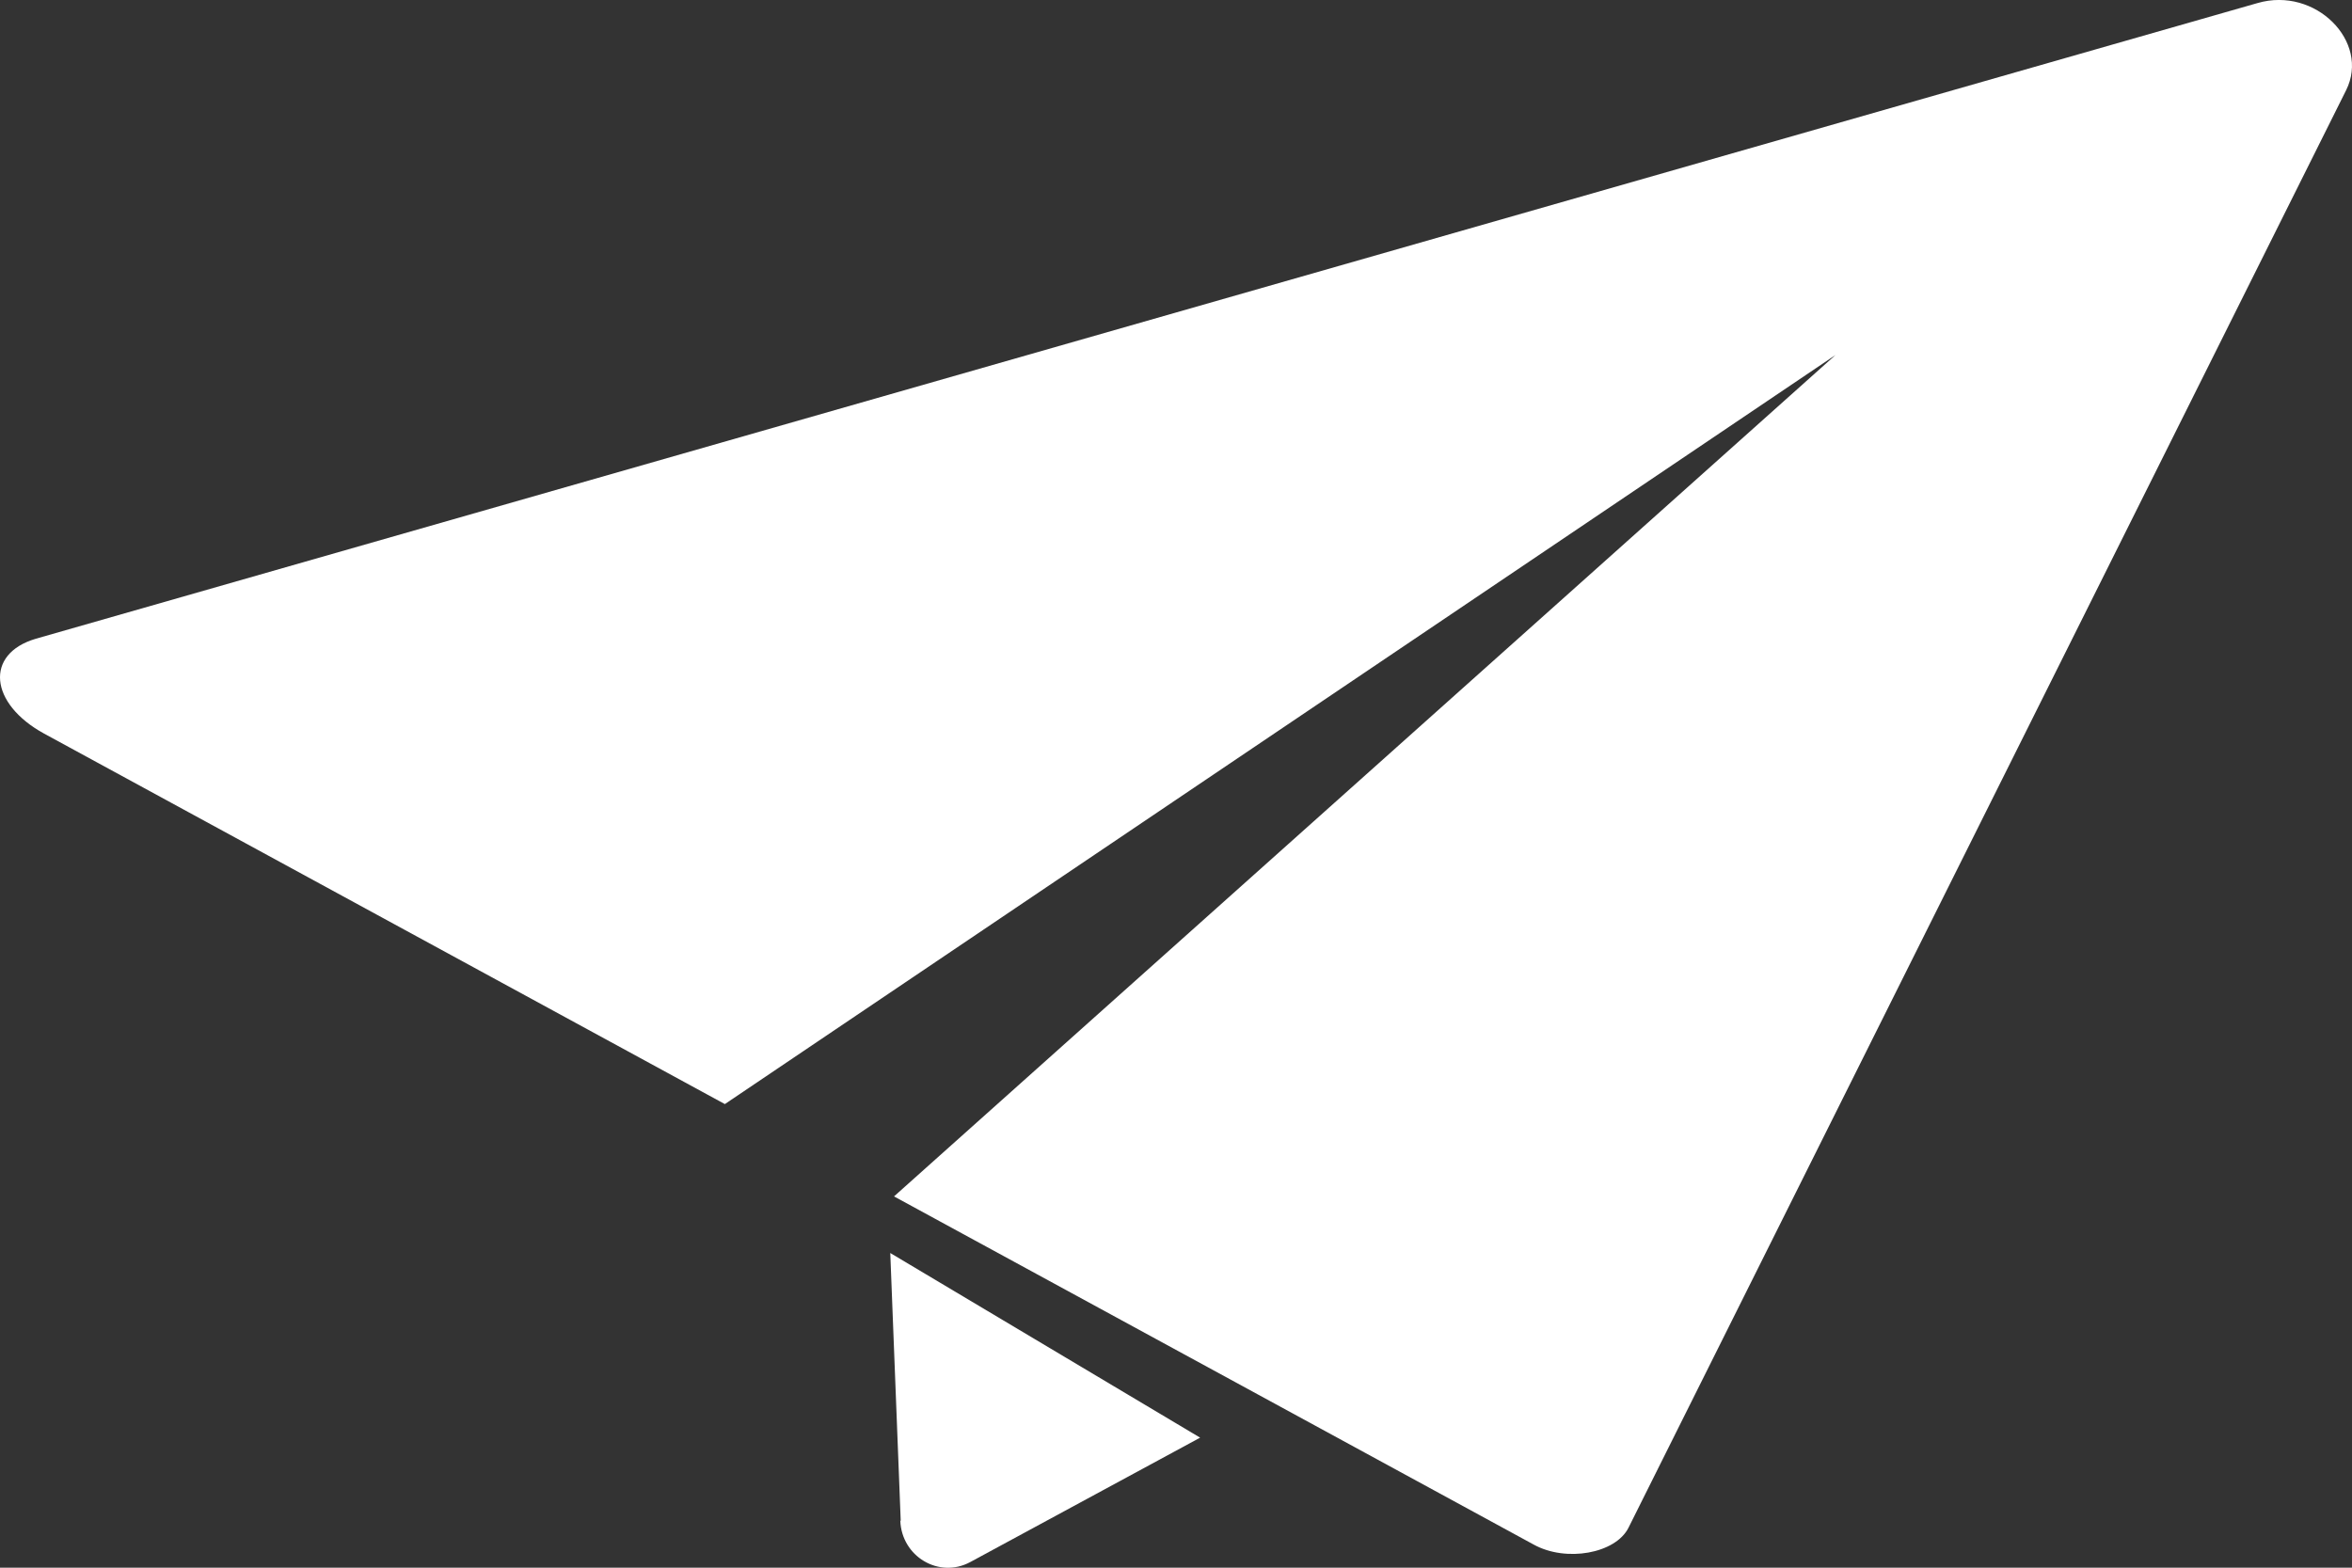 <svg width="27" height="18" viewBox="0 0 27 18" fill="none" xmlns="http://www.w3.org/2000/svg">
<rect x="0" y="0" width="27" height="18" fill="#333333" stroke="none"/>
<g clip-path="url(#clip0_1077_374)">
<path d="M25.916 0.035L0.411 7.334C-0.177 7.507 -0.124 8.078 0.506 8.423L8.321 12.677L21.071 4.076L10.263 13.737L17.605 17.734C17.978 17.941 18.546 17.837 18.694 17.542L26.933 1.035C27.21 0.478 26.58 -0.158 25.916 0.035Z" fill="white"/>
<path d="M10.335 17.458C10.349 17.872 10.779 18.128 11.137 17.936L13.777 16.507L10.22 14.387L10.34 17.463L10.335 17.458Z" fill="white"/>
</g>
<defs>
<clipPath id="clip0_1077_374">
<rect width="27" height="18" fill="white"/>
</clipPath>
</defs>
</svg>
